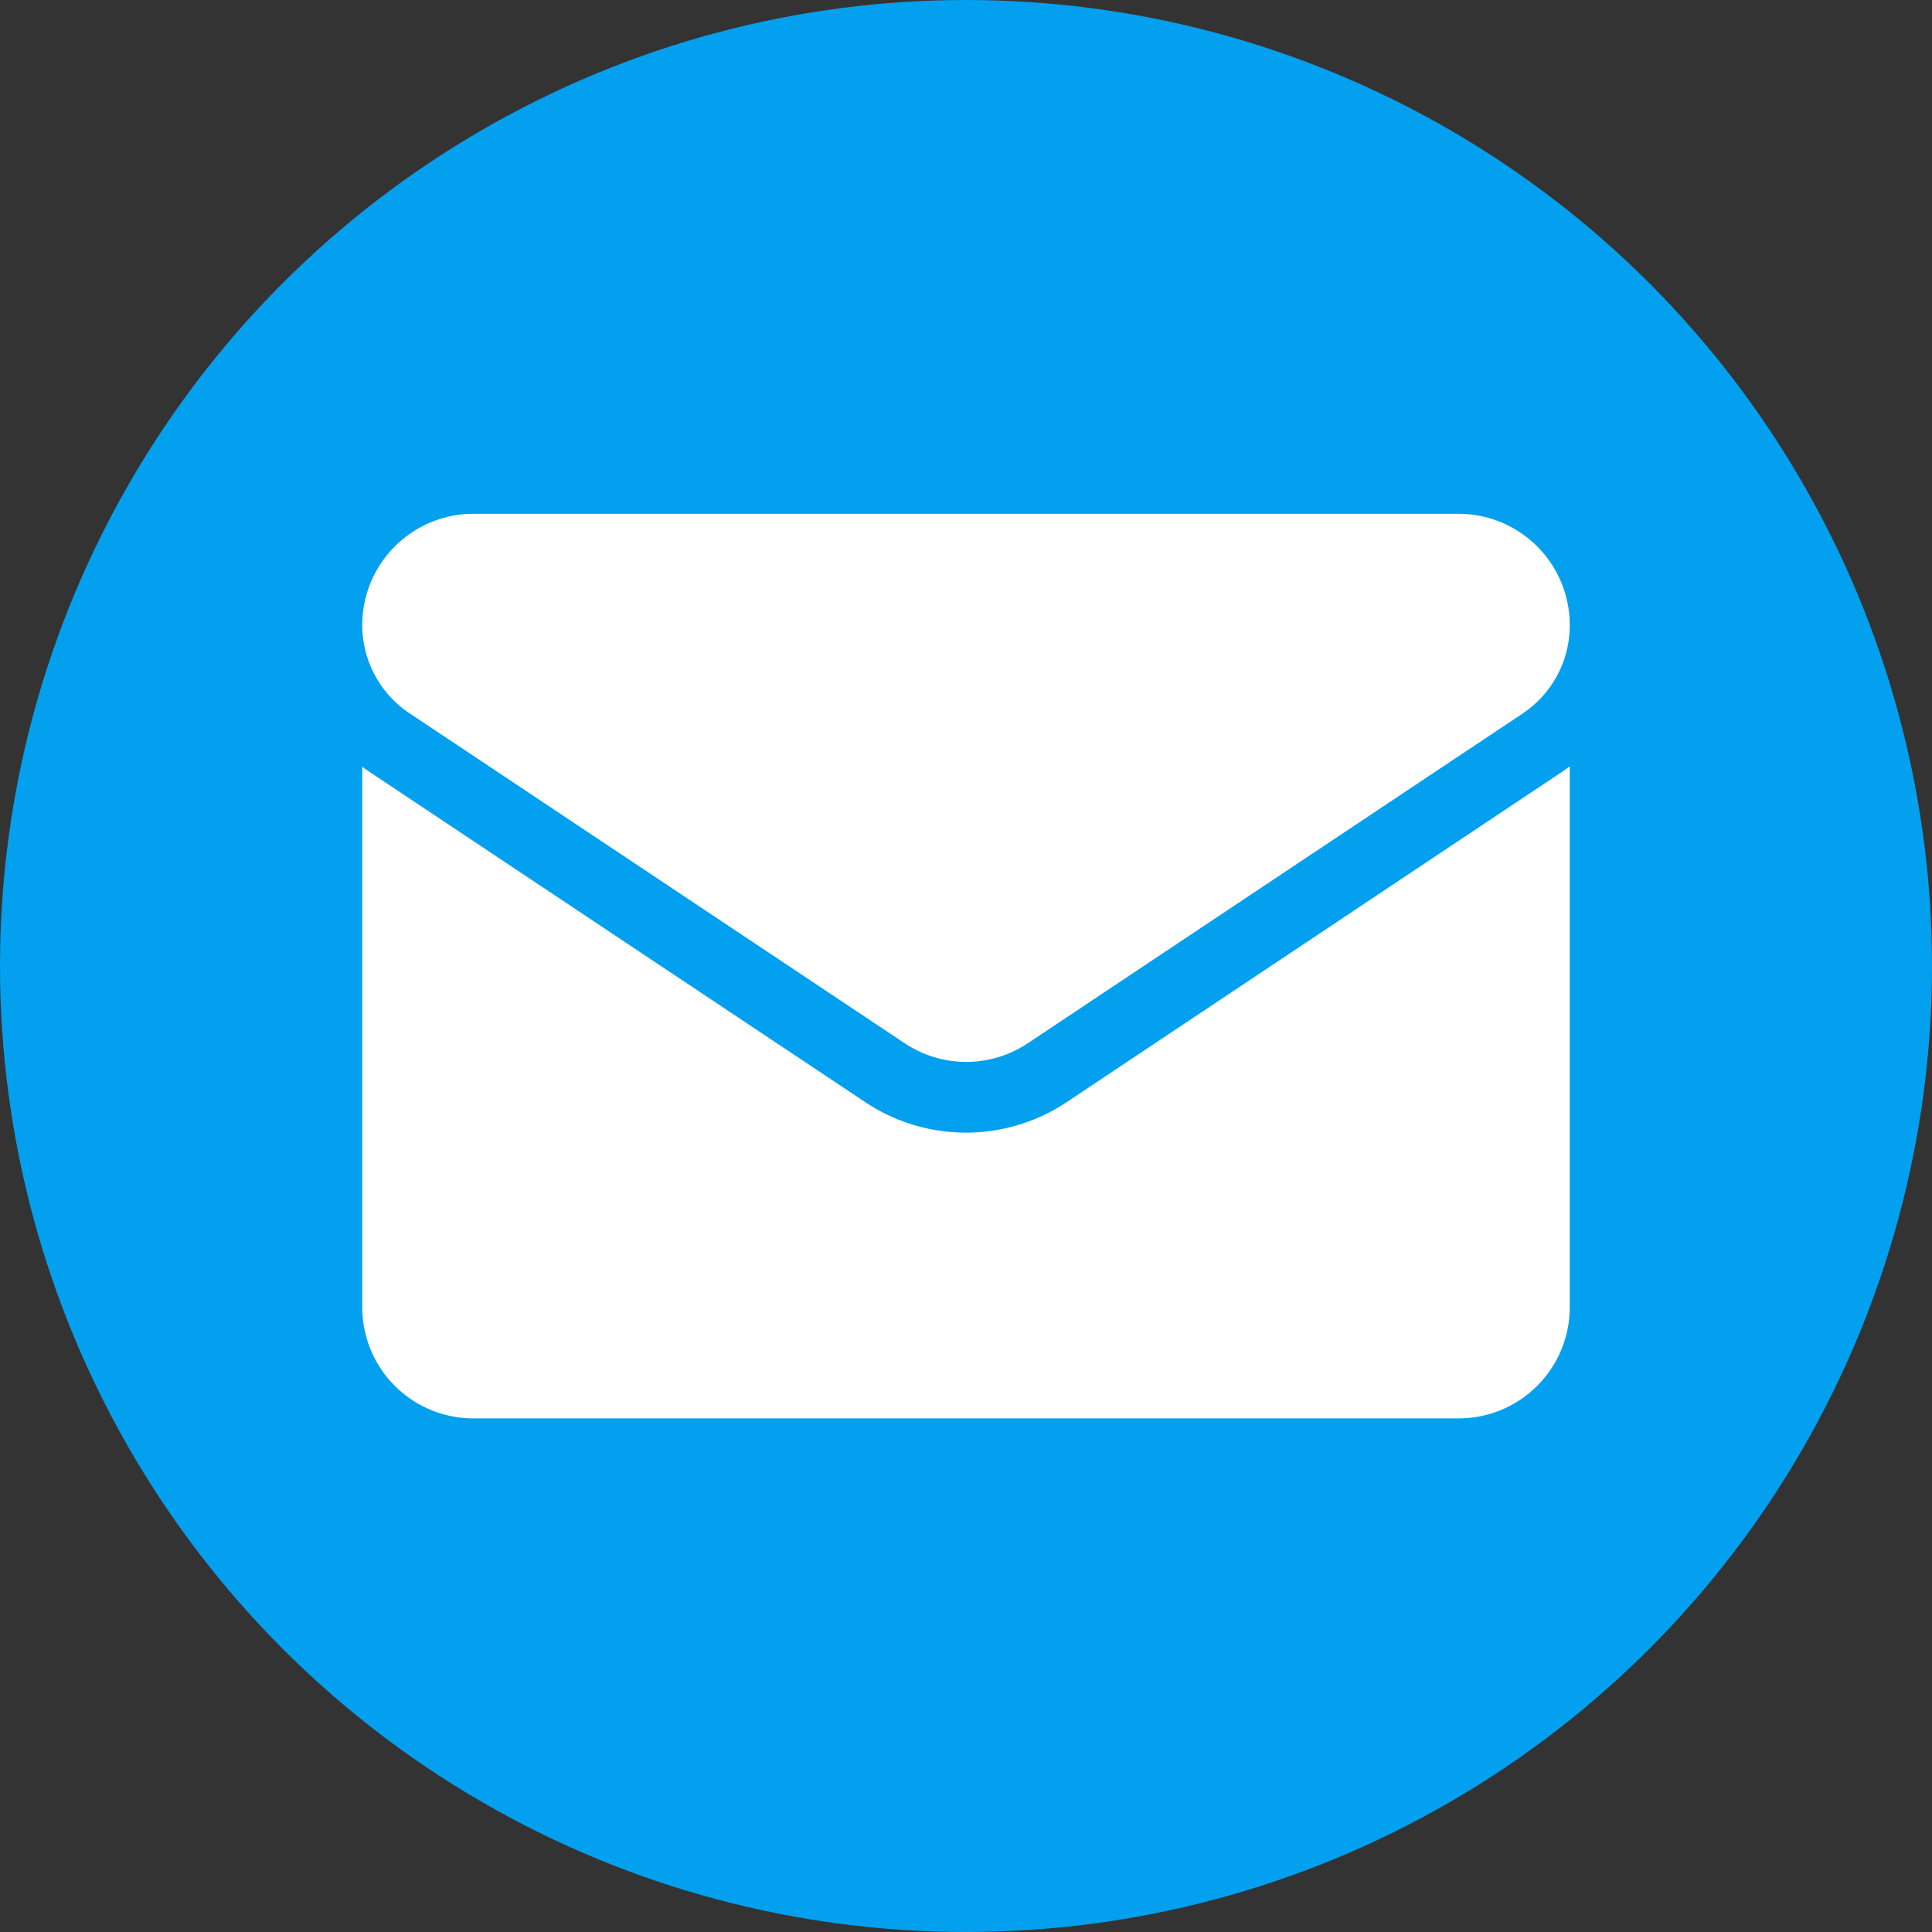 <svg xmlns="http://www.w3.org/2000/svg" width="32" height="32" viewBox="0 0 32 32">
  <rect x="0" y="0" width="32" height="32" fill="#333333" stroke="none"/>
  <g id="Group_579" data-name="Group 579" transform="translate(-1239 -1338)">
    <circle id="Ellipse_17" data-name="Ellipse 17" cx="16" cy="16" r="16" transform="translate(1239 1338)" fill="#03a0ef"/>
    <g id="email" transform="translate(1245 1282.244)">
      <path id="Path_31" data-name="Path 31" d="M11.671,176.96a3.008,3.008,0,0,1-3.343,0L.133,171.5c-.045-.03-.09-.062-.133-.094v8.953A1.841,1.841,0,0,0,1.841,182.2H18.159A1.841,1.841,0,0,0,20,180.355V171.4c-.043.033-.088.064-.133.095Z" transform="translate(0 -102.951)" fill="#fff"/>
      <path id="Path_32" data-name="Path 32" d="M.783,67.57l8.2,5.464a1.836,1.836,0,0,0,2.043,0l8.2-5.464A1.755,1.755,0,0,0,20,66.107a1.843,1.843,0,0,0-1.841-1.841H1.841A1.843,1.843,0,0,0,0,66.107,1.754,1.754,0,0,0,.783,67.57Z" fill="#fff"/>
    </g>
  </g>
</svg>
